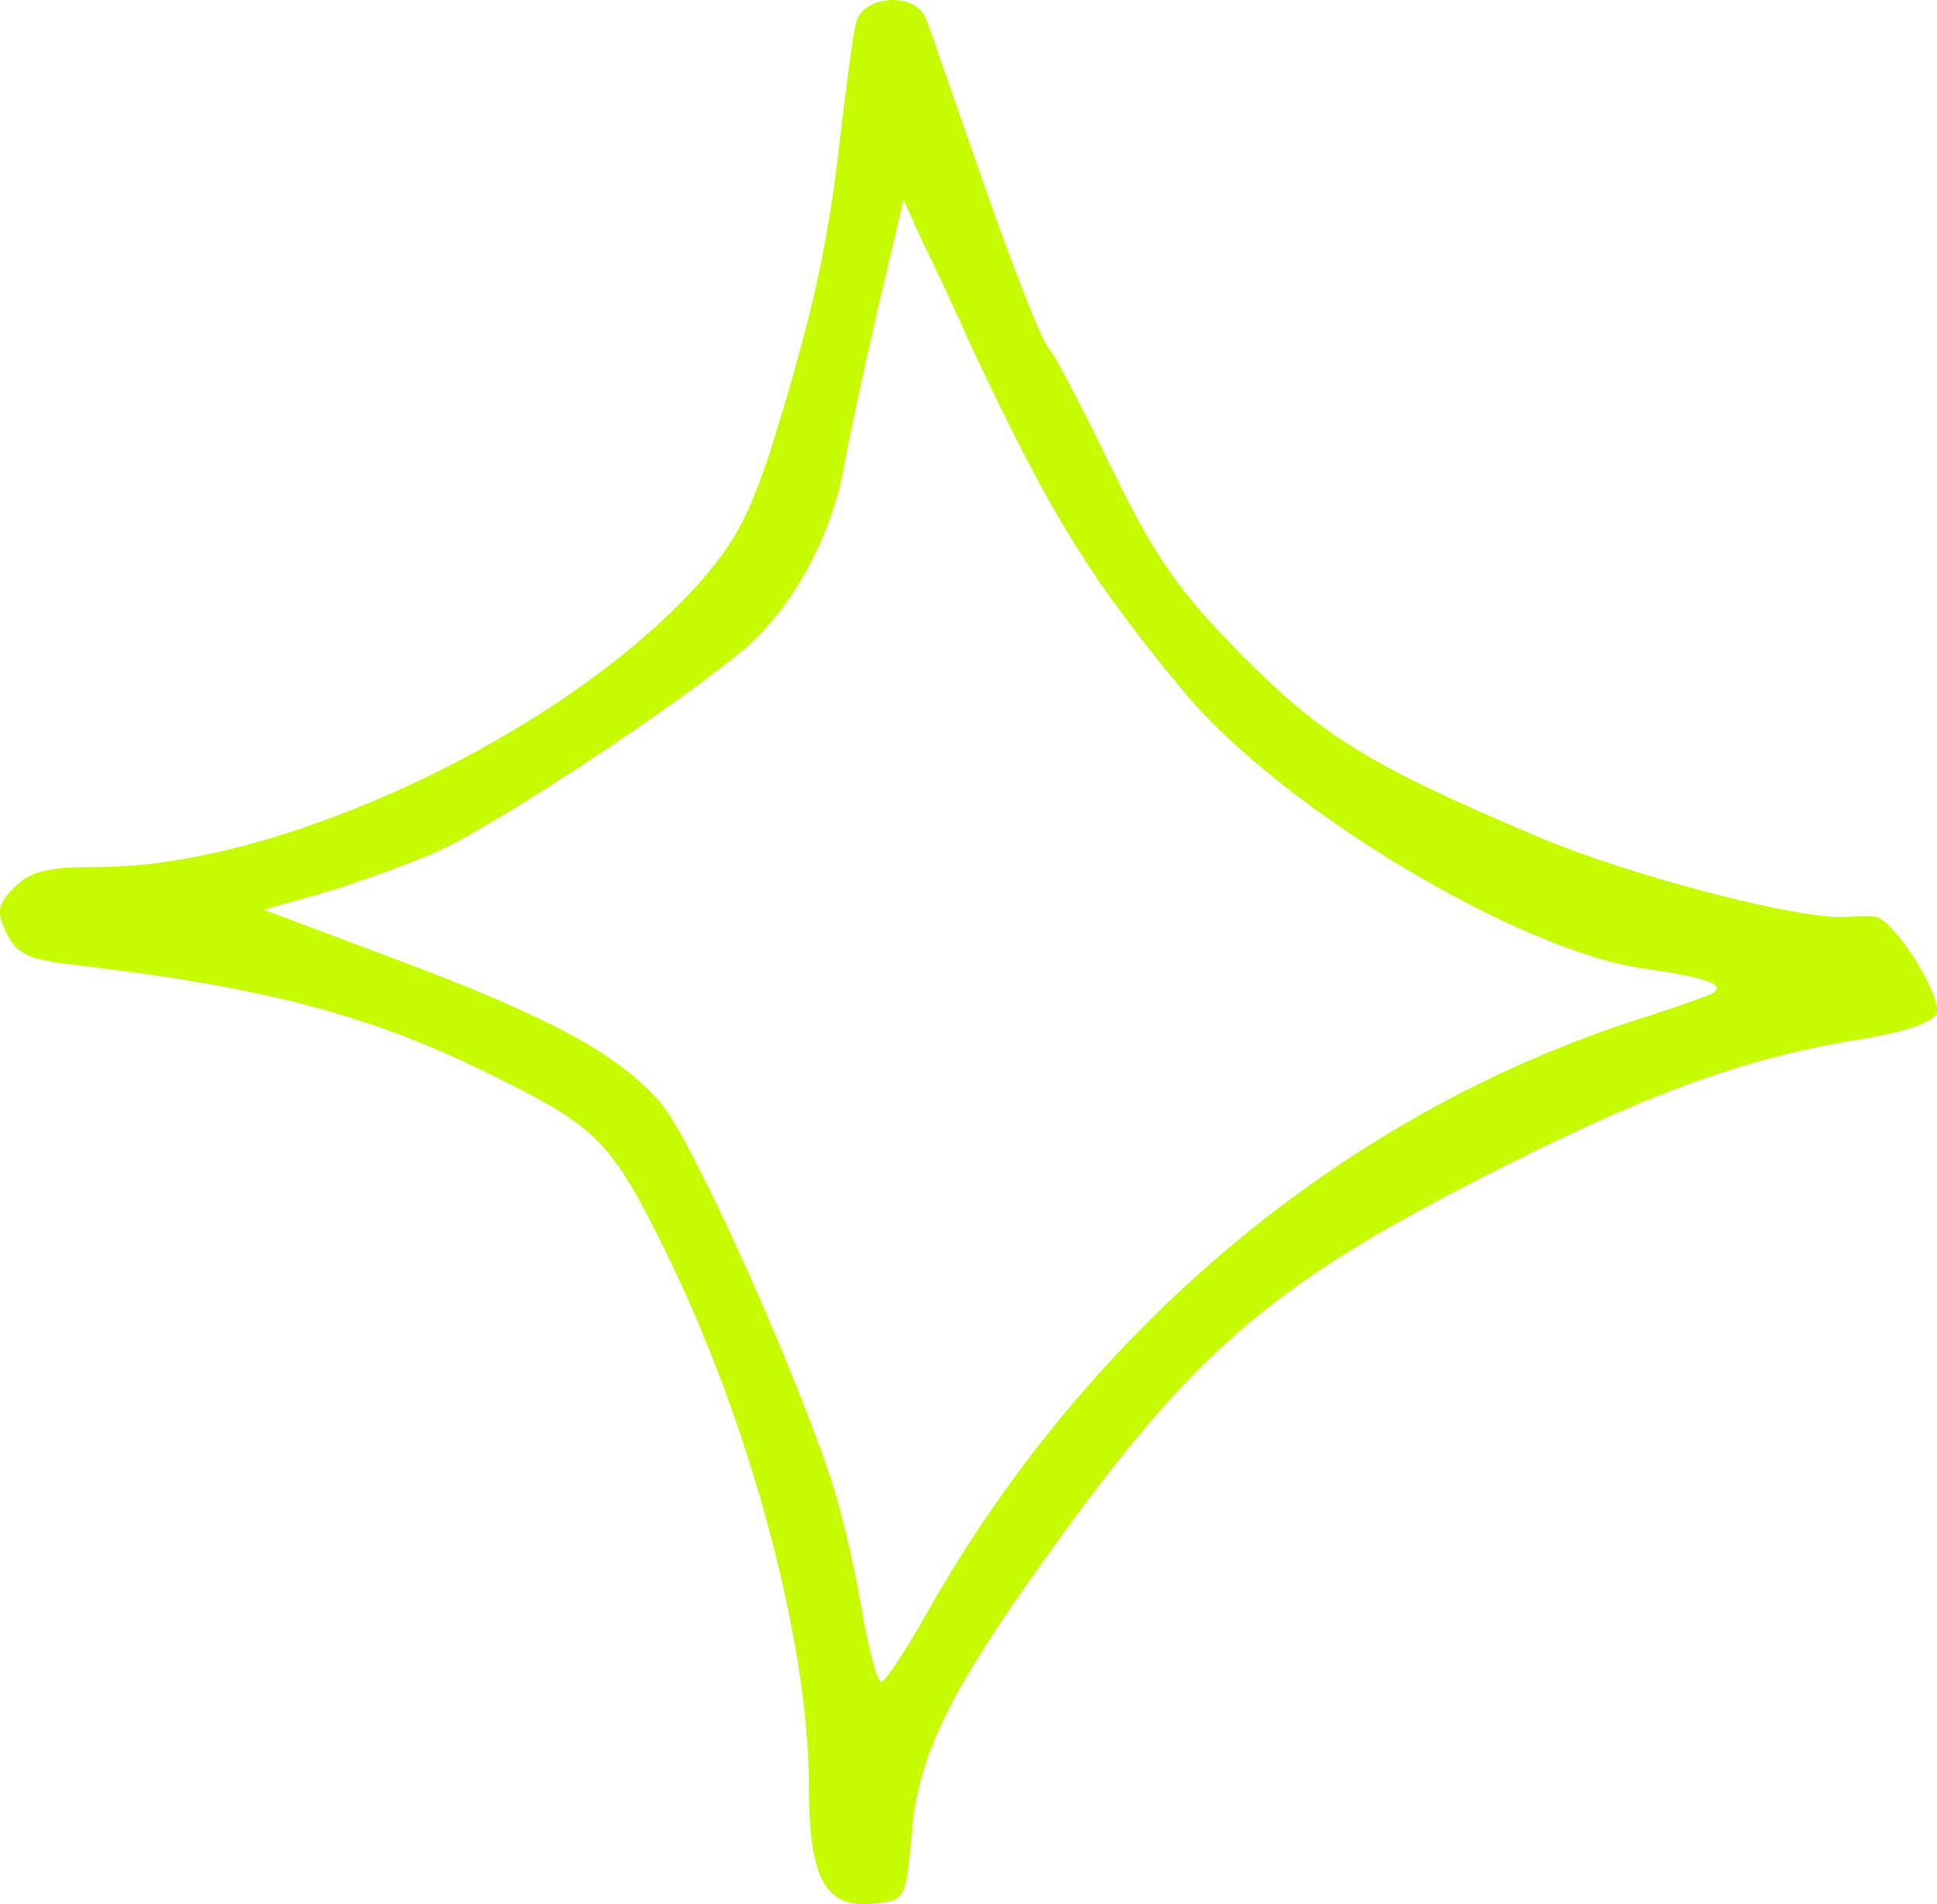 <?xml version="1.0" encoding="UTF-8"?> <svg xmlns="http://www.w3.org/2000/svg" width="117" height="115" viewBox="0 0 117 115" fill="none"><path d="M51.689 1.431C51.504 2.23 51.074 5.49 50.705 8.688C49.966 15.023 49.043 19.144 46.582 27.078C45.229 31.199 44.367 32.859 41.968 35.504C33.723 44.484 16.927 52.356 5.975 52.356C2.899 52.356 1.853 52.602 0.868 53.586C-0.116 54.57 -0.239 55.062 0.376 56.292C0.93 57.523 1.607 57.892 3.883 58.199C16.25 59.614 22.587 61.336 30.401 65.272C36.061 68.101 37.046 69.147 40.122 75.42C45.229 85.692 48.859 99.1 48.859 107.833C48.859 113.43 49.843 115.275 52.735 114.968C54.704 114.783 54.704 114.722 55.073 110.785C55.442 106.049 57.349 102.175 63.317 93.872C71.993 81.755 76.669 77.696 89.404 71.177C99.249 66.133 105.278 63.919 112.108 62.812C114.876 62.382 116.784 61.766 116.968 61.213C117.337 60.167 114.384 55.493 113.277 55.37C112.908 55.309 112.108 55.309 111.554 55.37C108.97 55.616 98.449 52.91 92.85 50.511C82.821 46.267 79.868 44.484 74.946 39.502C71.193 35.689 69.778 33.659 67.194 28.37C65.471 24.802 63.748 21.481 63.317 20.989C62.887 20.497 61.164 16.069 59.441 11.148C57.718 6.228 56.18 1.738 55.934 1.123C55.258 -0.537 52.058 -0.291 51.689 1.431ZM58.703 20.989C63.441 31.076 65.84 34.951 71.562 41.839C77.407 48.85 91.743 57.461 99.372 58.507C102.879 58.999 104.171 59.429 103.556 59.921C103.433 60.044 101.402 60.782 99.064 61.52C81.16 67.24 65.594 80.279 55.873 97.623C54.642 99.776 53.473 101.56 53.227 101.56C52.981 101.56 52.427 99.469 51.997 96.885C51.566 94.364 50.705 90.735 50.028 88.828C47.444 81.325 41.722 68.716 39.876 66.564C37.353 63.673 33.231 61.397 23.633 57.83L15.942 54.94L19.634 53.894C21.664 53.279 24.741 52.172 26.402 51.434C29.97 49.835 41.168 42.454 45.106 39.071C47.936 36.611 50.335 32.183 51.012 28.001C51.258 26.648 52.12 22.588 52.981 18.837L54.581 12.071L55.688 14.531C56.365 15.884 57.718 18.775 58.703 20.989Z" fill="#C7FB03"></path></svg> 